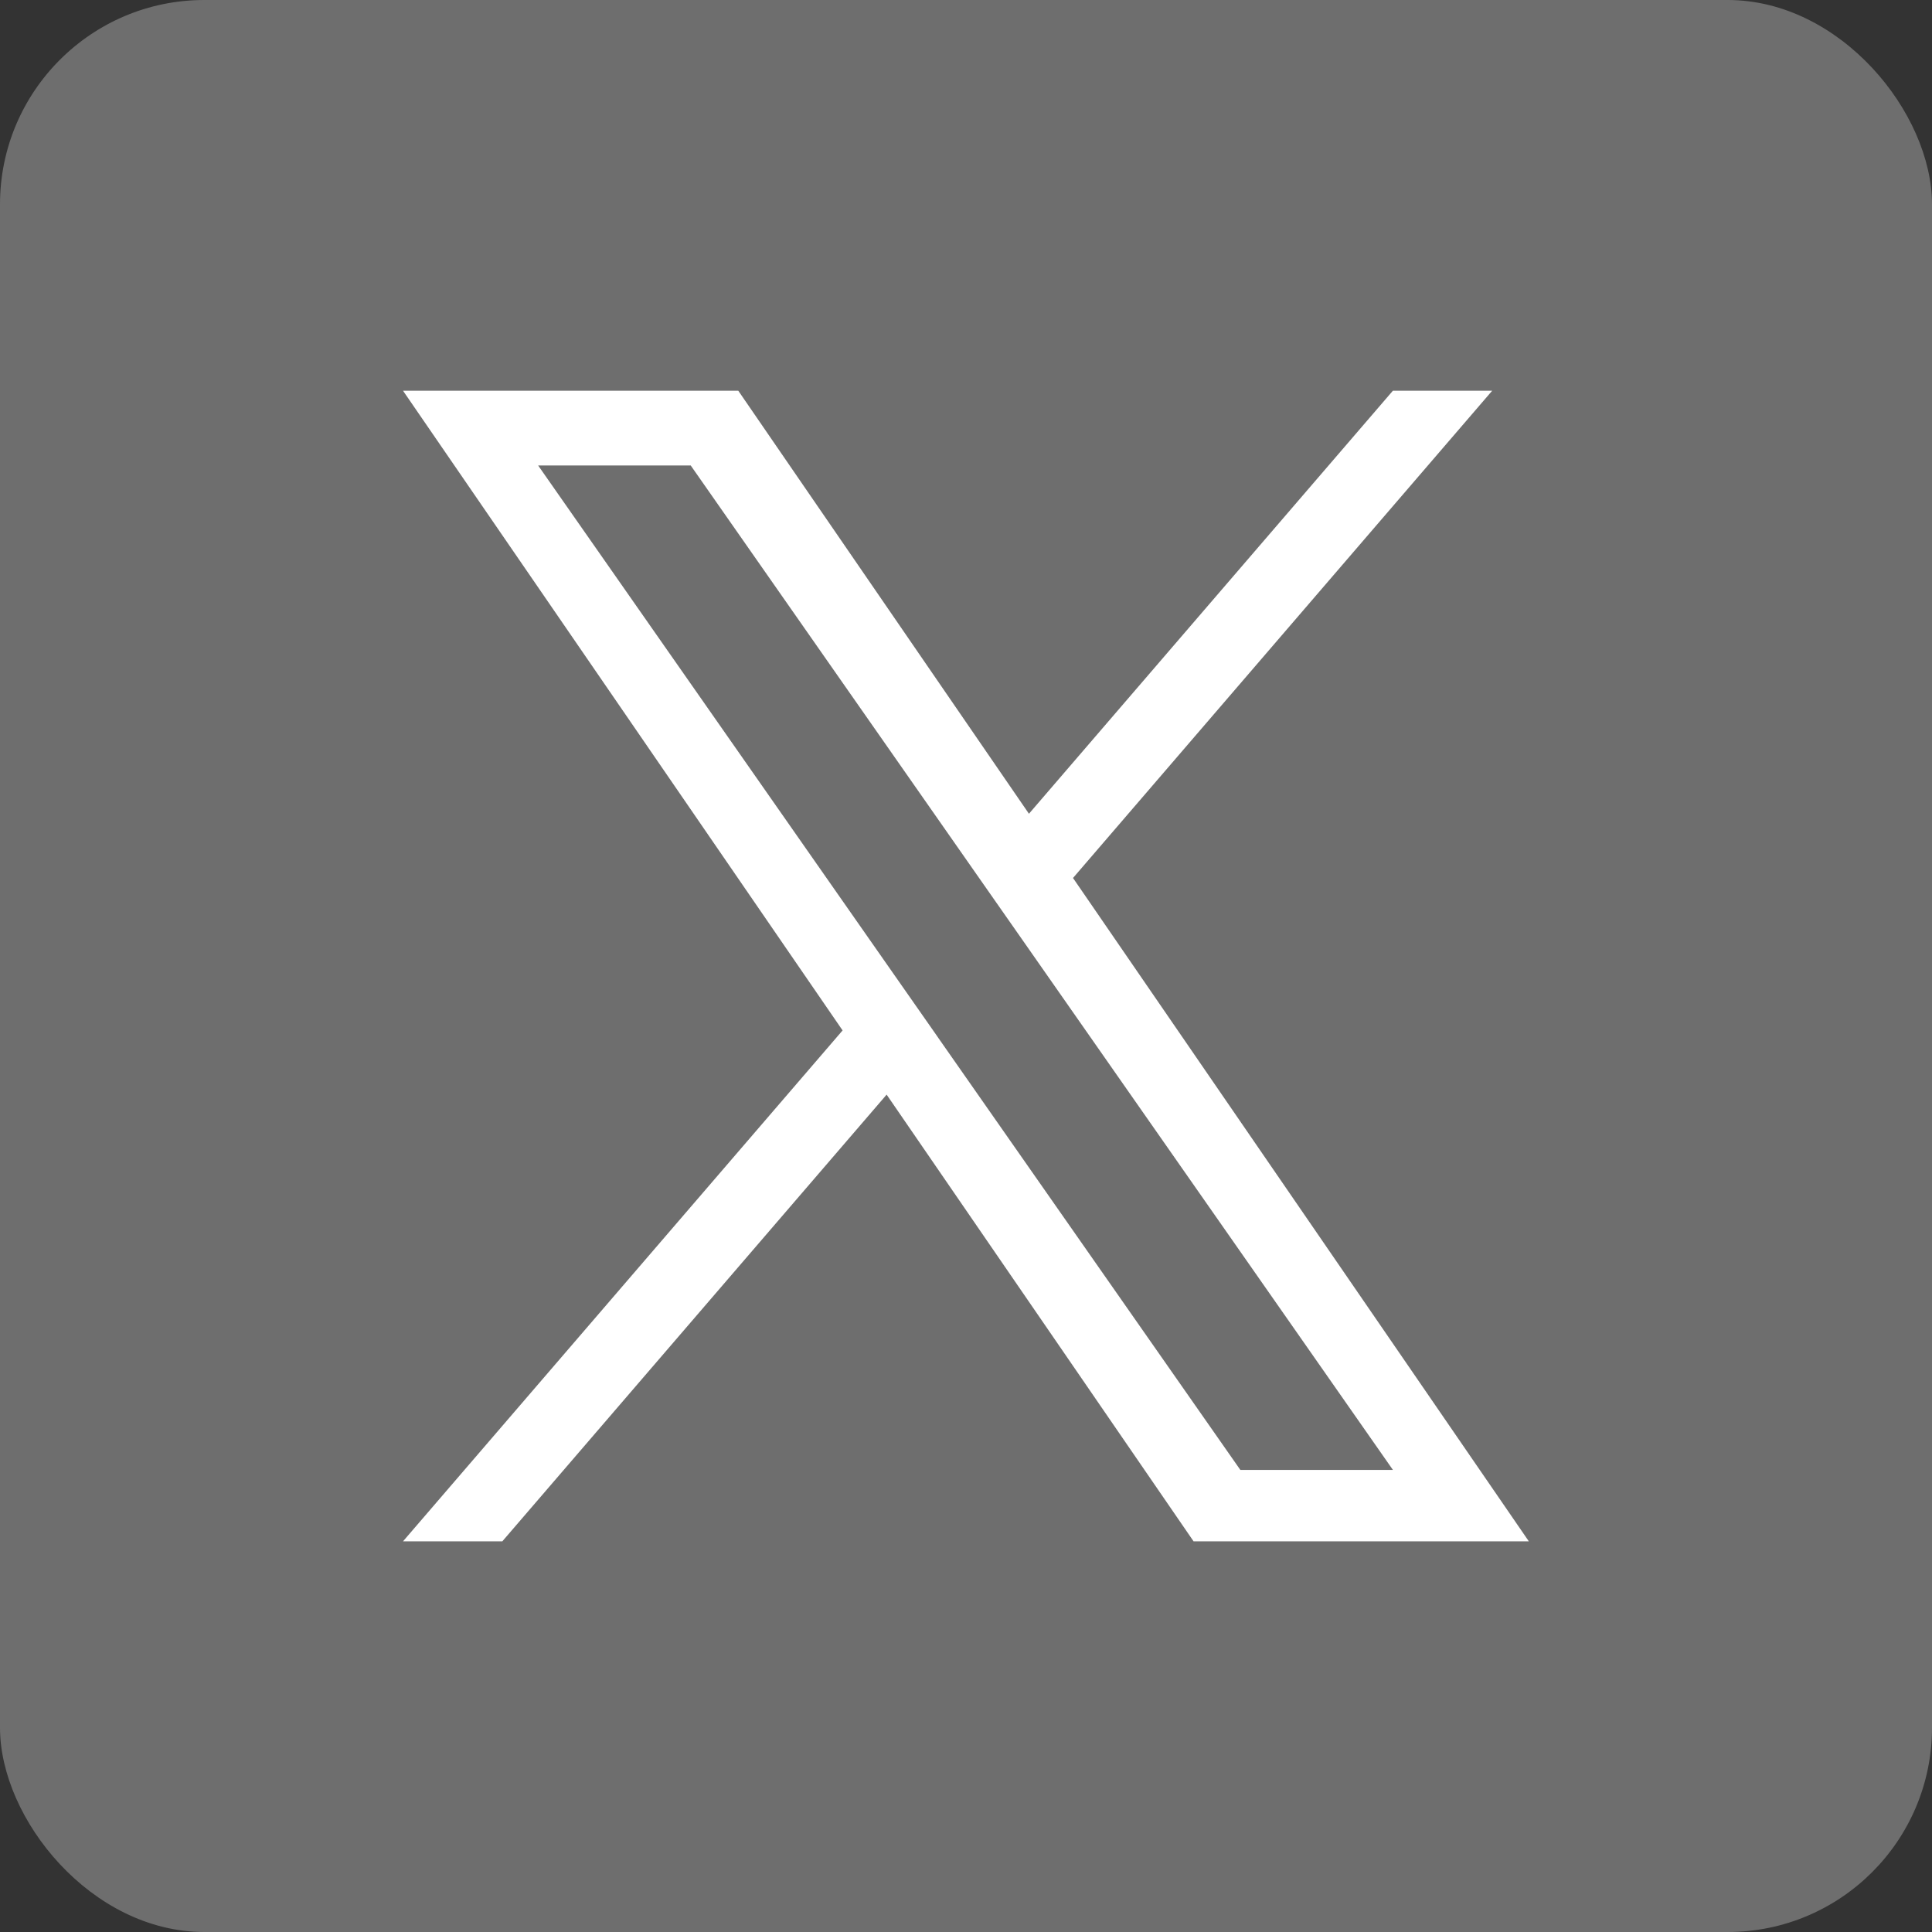<?xml version="1.0" encoding="UTF-8"?>
<svg id="_レイヤー_2" data-name="レイヤー 2" xmlns="http://www.w3.org/2000/svg" viewBox="0 0 378.61 378.61">
  <rect x="0" y="0" width="378.61" height="378.61" fill="#333333" stroke="none"/>
  <defs>
    <style>
      .cls-1 {
        fill: #6e6e6e;
      }

      .cls-1, .cls-2 {
        stroke-width: 0px;
      }

      .cls-2 {
        fill: #fff;
      }
    </style>
  </defs>
  <g id="_レイヤー_2-2" data-name="レイヤー 2">
    <g>
      <rect class="cls-1" width="378.61" height="378.61" rx="40.04" ry="40.04"/>
      <path class="cls-2" d="m210.29,172.04l82.13-95.47h-19.46l-71.32,82.9-56.96-82.9h-65.7l86.14,125.36-86.14,100.12h19.46l75.31-87.54,60.15,87.54h65.7l-89.33-130h0Zm-26.66,30.99l-8.73-12.48-69.44-99.33h29.9l56.04,80.16,8.73,12.48,72.84,104.2h-29.9l-59.44-85.02h0Z"/>
    </g>
  </g>
</svg>